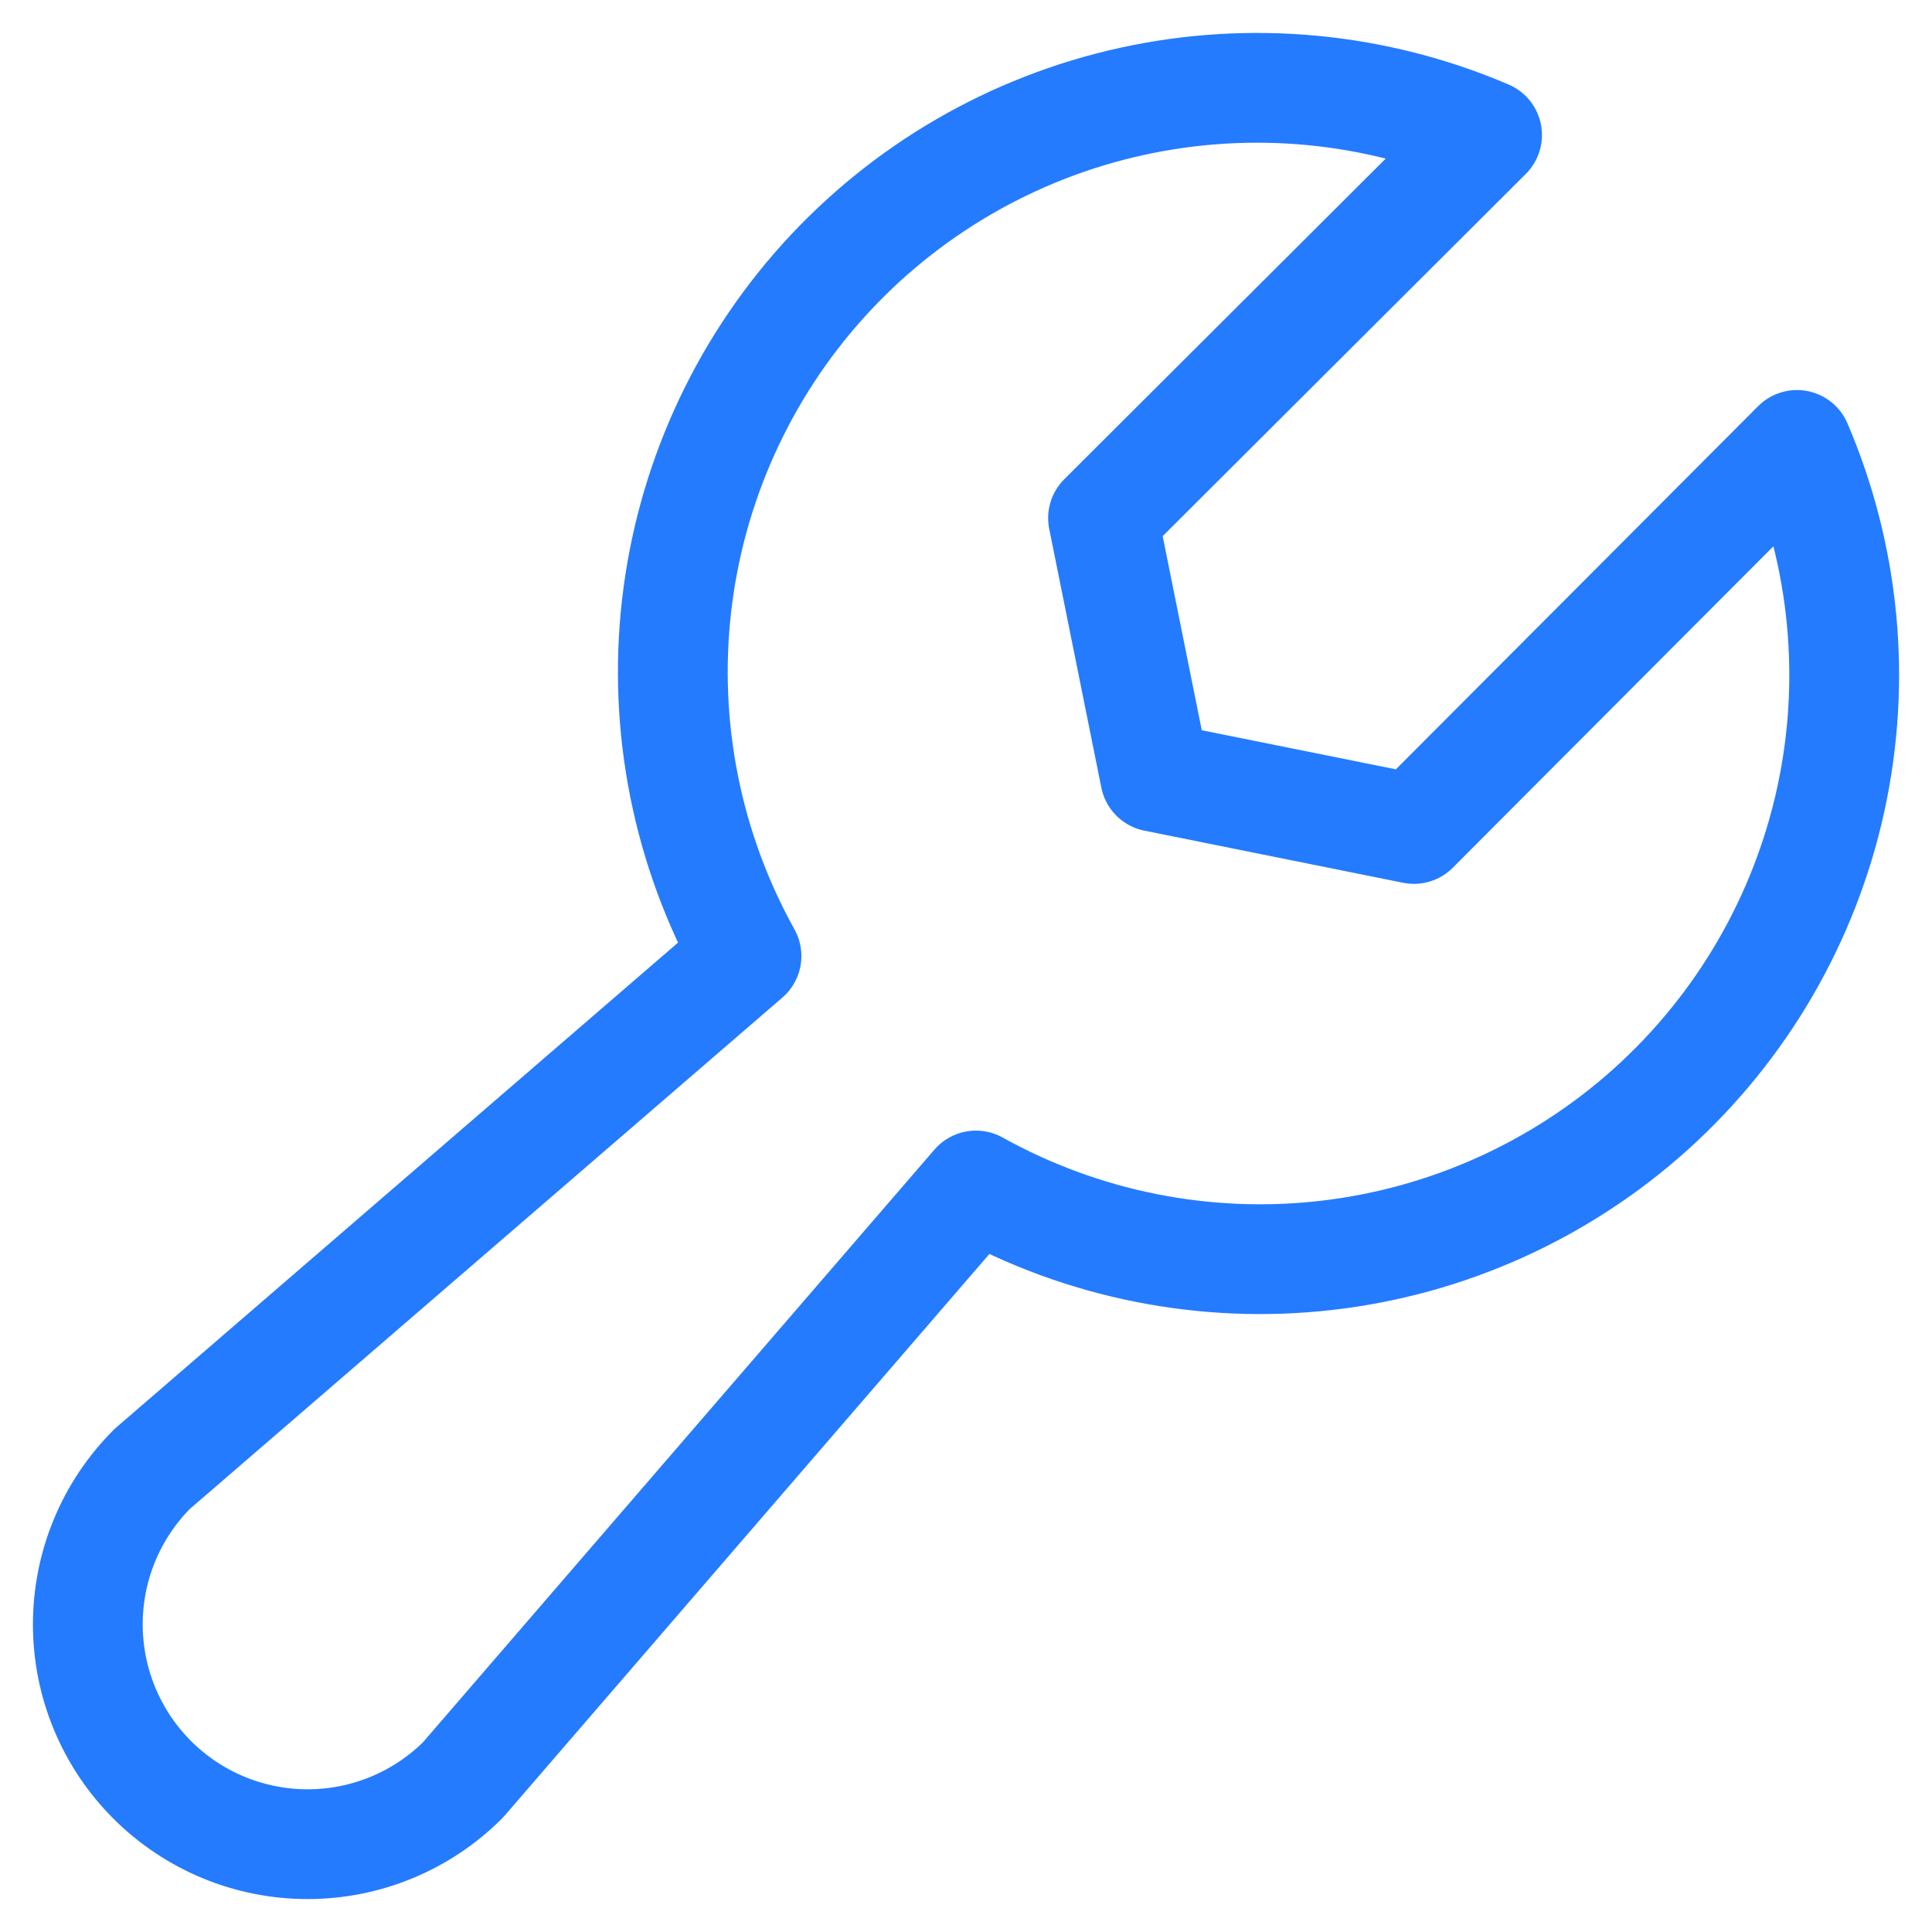 <svg width="44" height="44" viewBox="0 0 44 44" fill="none" xmlns="http://www.w3.org/2000/svg">
<path d="M40.925 10.133C42.018 12.685 42.286 15.514 41.691 18.225C41.095 20.936 39.667 23.392 37.606 25.252C35.545 27.11 32.955 28.278 30.197 28.592C27.439 28.905 24.653 28.348 22.227 26.999L10.546 40.534C9.607 41.473 8.334 42 7.006 42C5.678 42 4.405 41.473 3.466 40.534C2.527 39.595 2 38.322 2 36.994C2 35.666 2.527 34.393 3.466 33.454L17.001 21.773C15.652 19.347 15.095 16.561 15.408 13.803C15.722 11.045 16.89 8.455 18.748 6.394C20.608 4.333 23.064 2.905 25.775 2.31C28.486 1.714 31.315 1.982 33.867 3.075L25.121 11.799L26.308 17.692L32.201 18.879L40.925 10.133Z" stroke="#247BFE" stroke-width="2.5" stroke-linecap="round" stroke-linejoin="round"/>
</svg>
